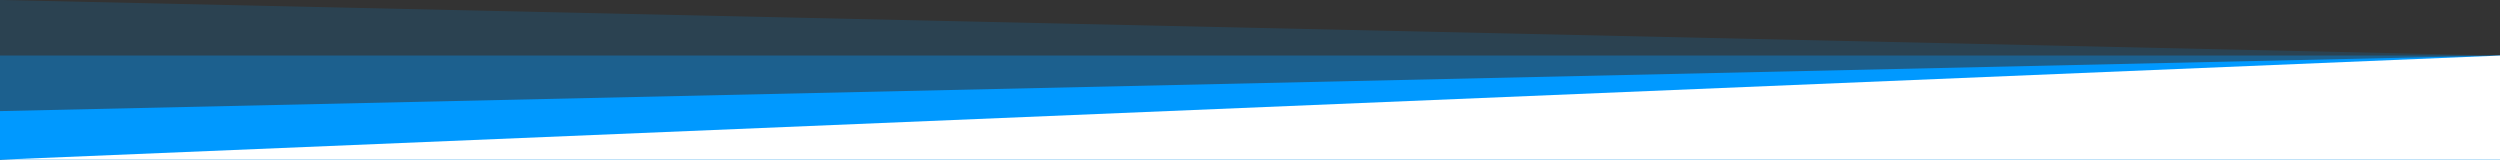 <svg xmlns="http://www.w3.org/2000/svg" width="1440" height="92" viewBox="0 0 1440 92" fill="none"><rect x="0" y="0" width="1440" height="92" fill="#333333" stroke="none"/><path opacity="0.15" d="M0 0L1440 32V92H0V0Z" fill="#0099FF"></path><rect opacity="0.35" y="32" width="1440" height="60" fill="#0099FF"></rect><path d="M0 64L1440 32V92H0L0 64Z" fill="#0099FF"></path><path d="M0 92L1440 32V92H0Z" fill="white"></path></svg>